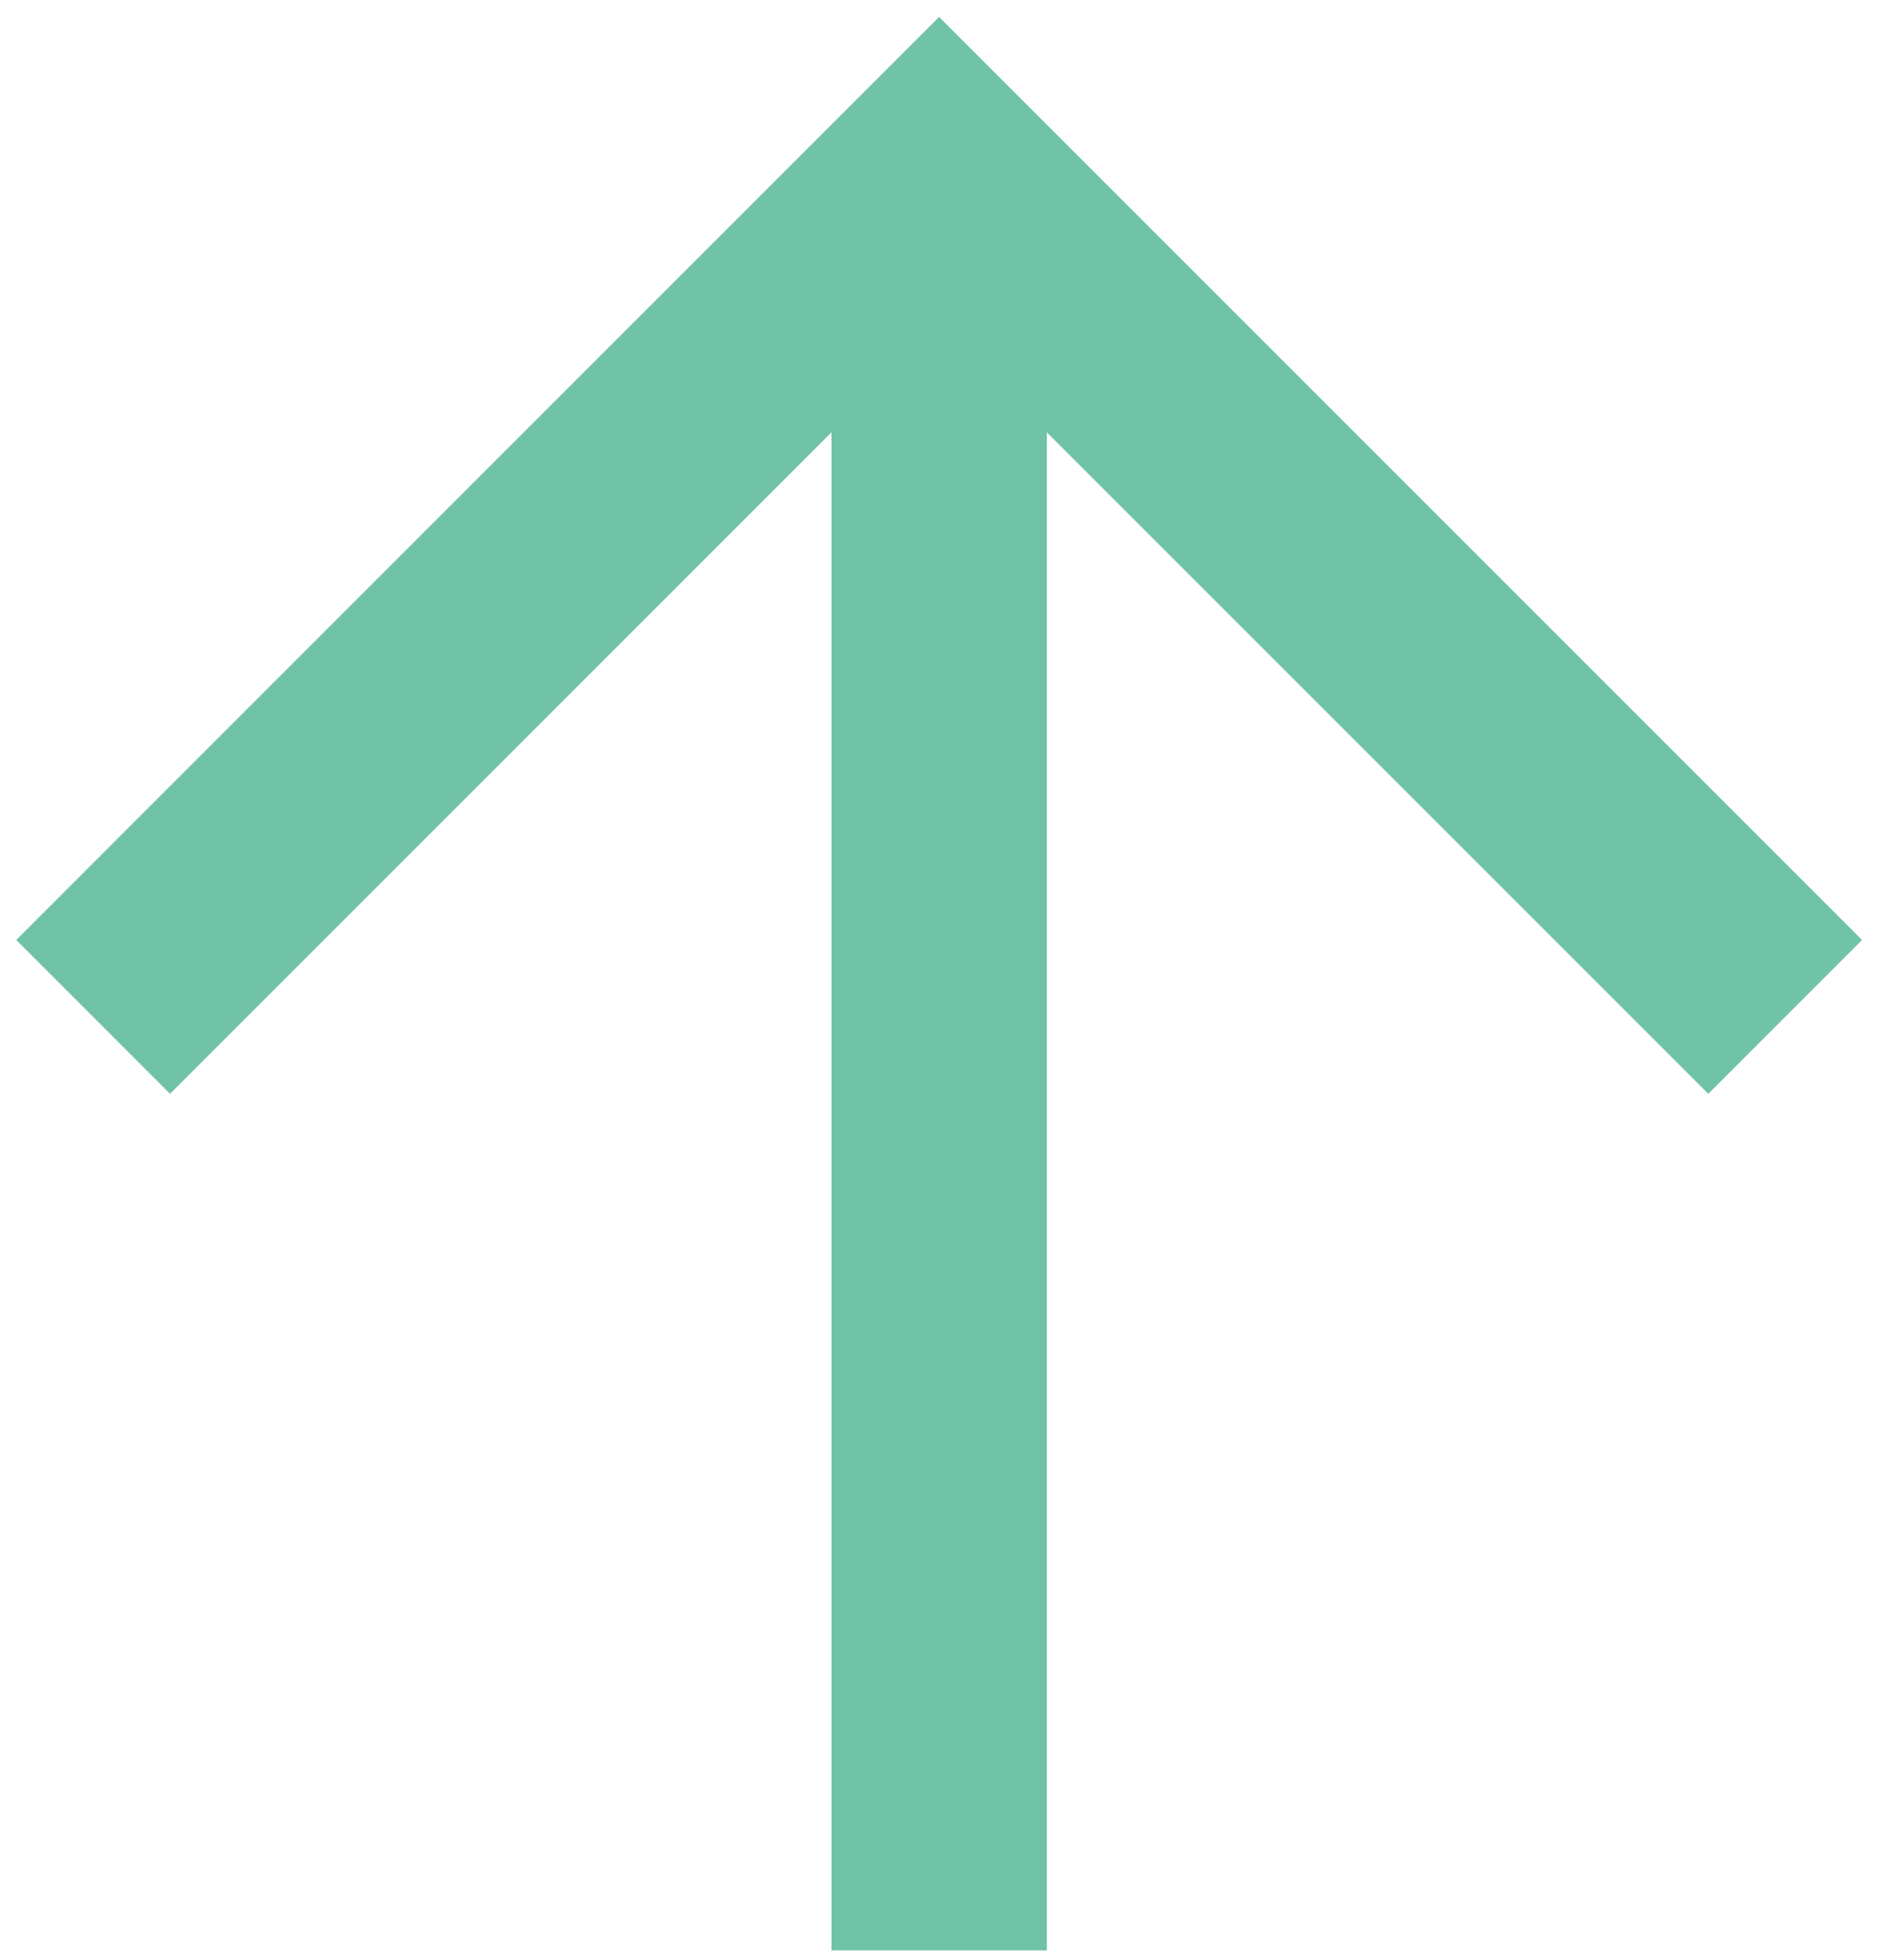 <svg width="33" height="34" viewBox="0 0 33 34" fill="none" xmlns="http://www.w3.org/2000/svg">
<path d="M14.426 33.837L18.163 33.837L18.163 7.5L29.639 18.976L32.307 16.307L16.294 0.294L0.282 16.307L2.95 18.976L14.426 7.5L14.426 33.837Z" fill="#70C3A7"/>
</svg>

